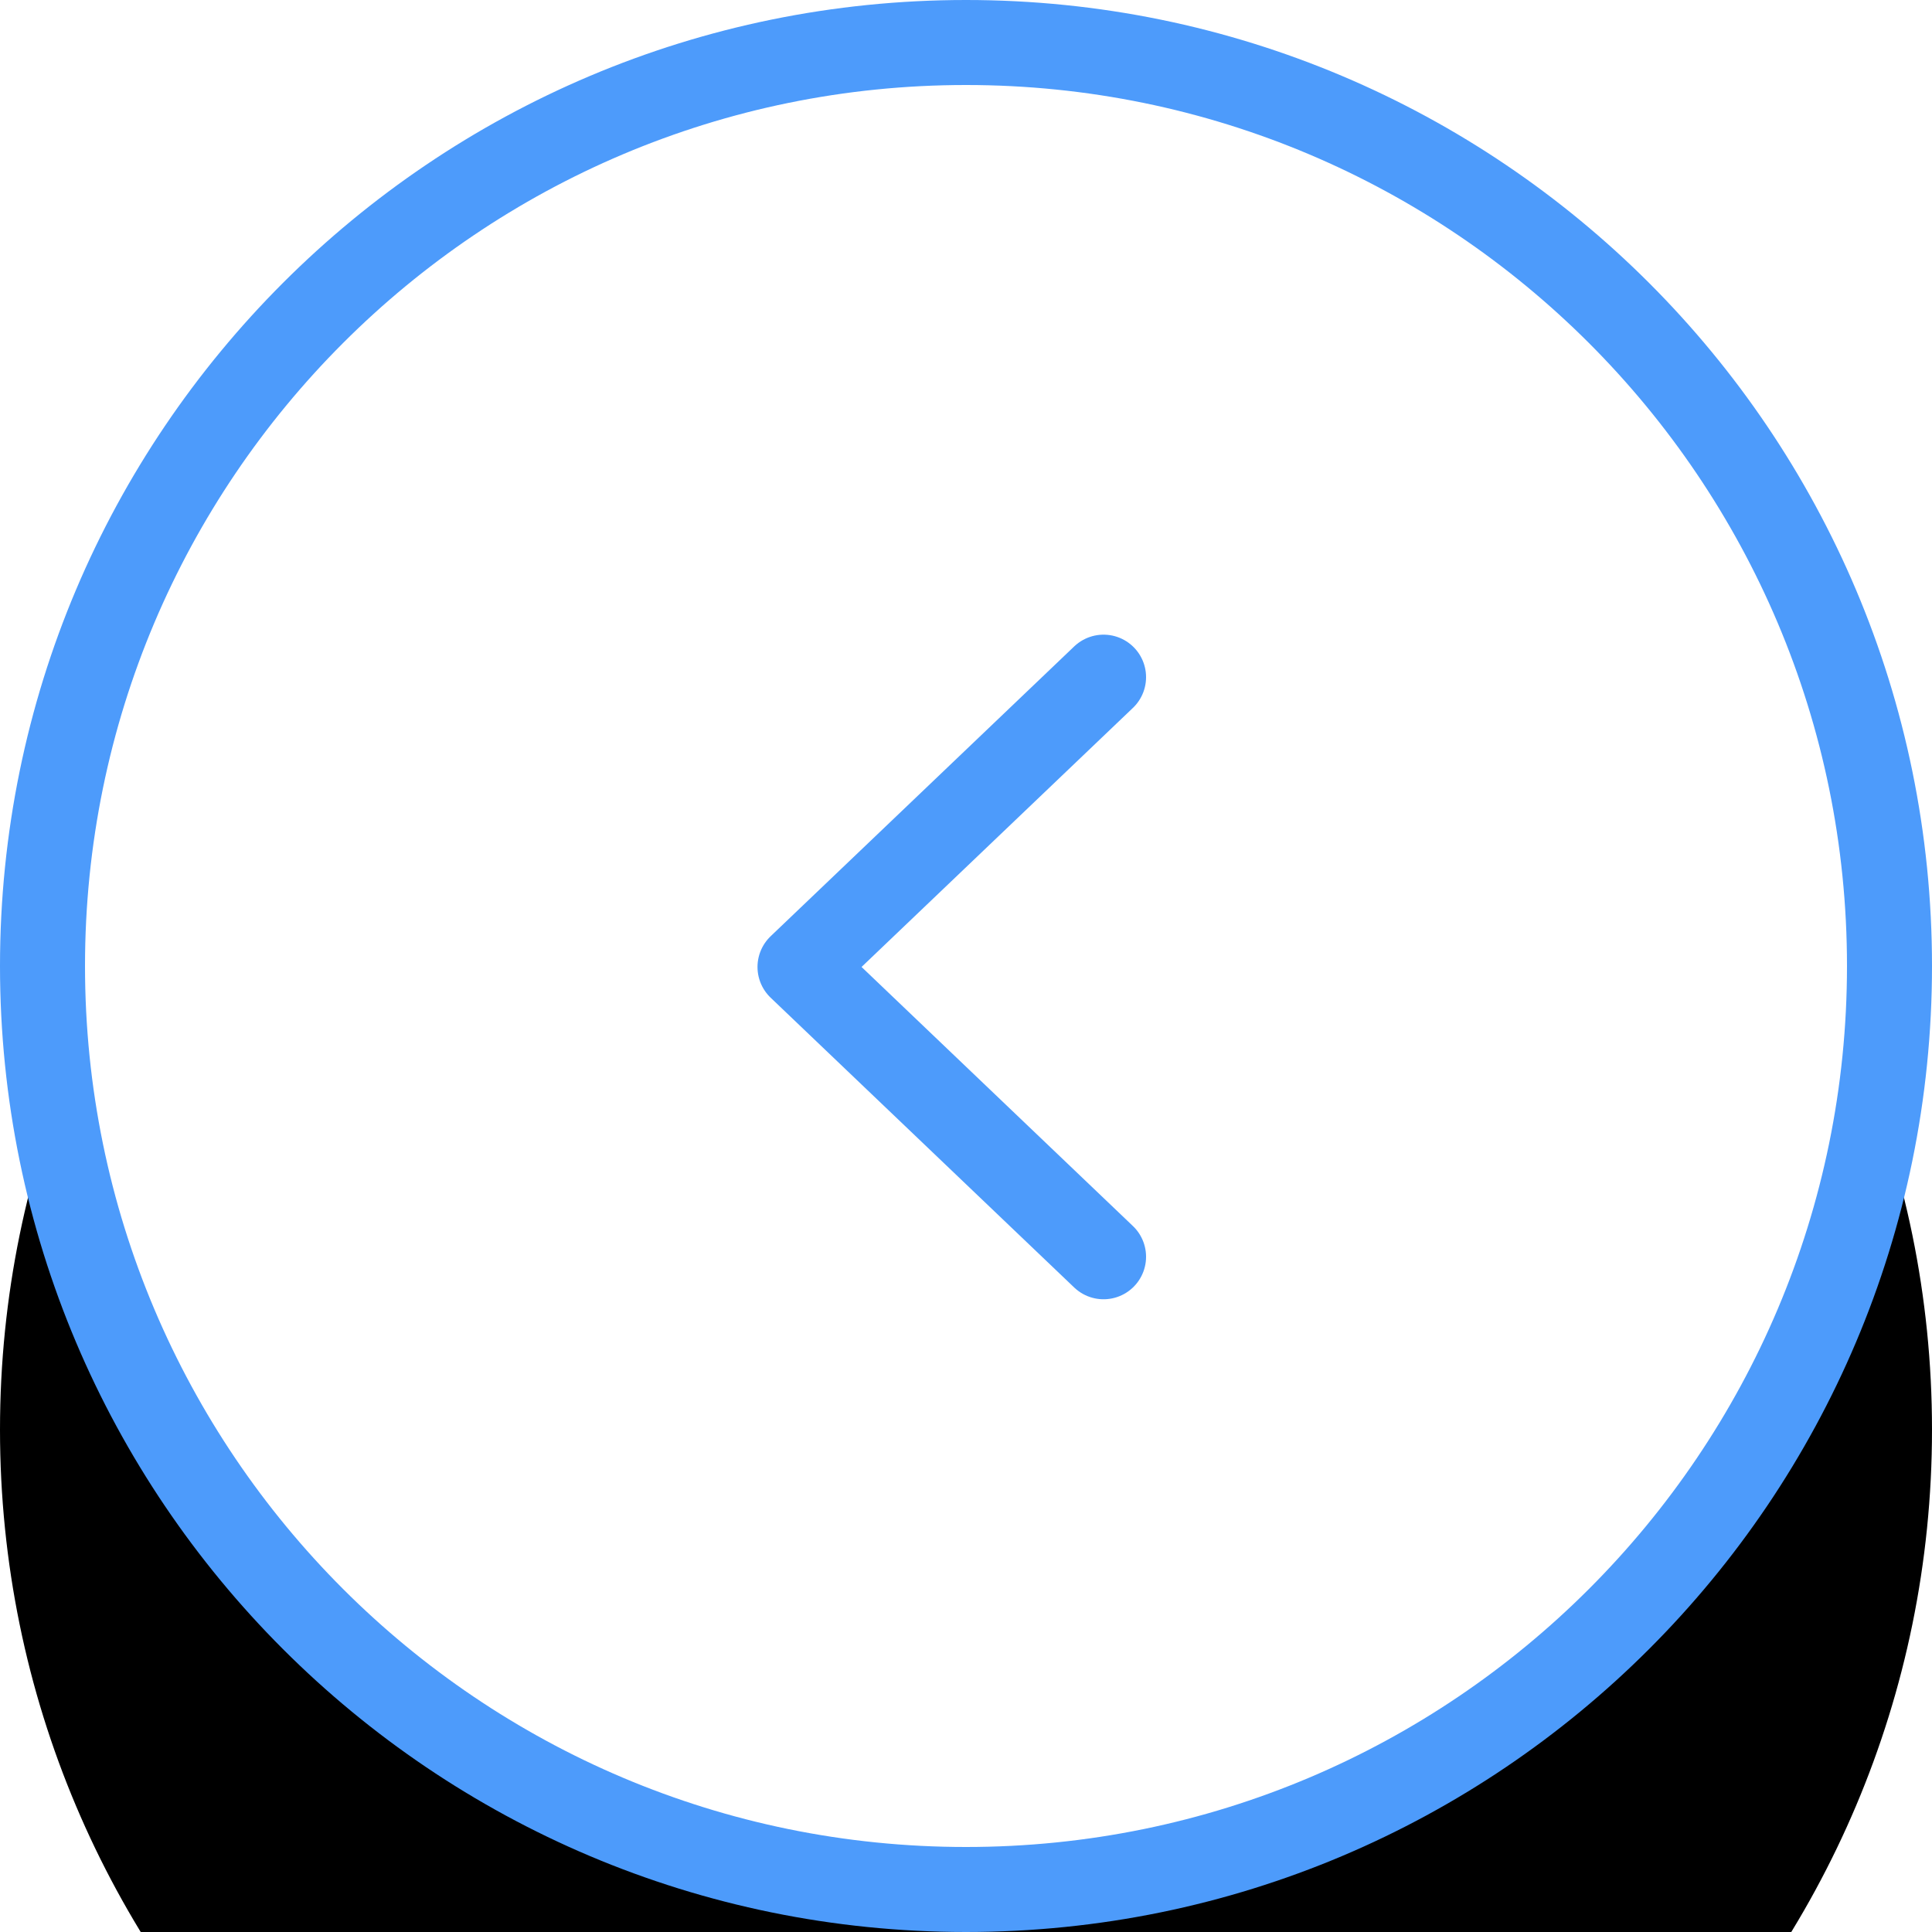 <svg width="50" height="50" xmlns="http://www.w3.org/2000/svg" xmlns:xlink="http://www.w3.org/1999/xlink"><defs><path d="M25 1c13.807 0 25 11.193 25 25S38.807 51 25 51 0 39.807 0 26 11.193 1 25 1z" id="b"/><filter x="-72%" y="-48%" width="244%" height="244%" filterUnits="objectBoundingBox" id="a"><feMorphology radius="2.5" operator="dilate" in="SourceAlpha" result="shadowSpreadOuter1"/><feOffset dy="12" in="shadowSpreadOuter1" result="shadowOffsetOuter1"/><feGaussianBlur stdDeviation="7.5" in="shadowOffsetOuter1" result="shadowBlurOuter1"/><feComposite in="shadowBlurOuter1" in2="SourceAlpha" operator="out" result="shadowBlurOuter1"/><feColorMatrix values="0 0 0 0 0.192 0 0 0 0 0.514 0 0 0 0 0.906 0 0 0 0.05 0" in="shadowBlurOuter1"/></filter></defs><g fill="none" fill-rule="evenodd"><g transform="translate(0 -1)"><use fill="#000" filter="url(#a)" xlink:href="#b"/><path stroke="#4D9BFB" stroke-width="2.2" d="M25 2.1C11.8 2.1 1.1 12.8 1.1 26S11.8 49.9 25 49.9 48.9 39.2 48.9 26 38.2 2.1 25 2.1z" stroke-linejoin="square" fill="#FFF"/></g><path stroke="#4D9BFB" stroke-width="2.2" stroke-linecap="round" stroke-linejoin="round" d="M28.56 17.525l-7.856 7.5 7.856 7.5"/></g></svg>
